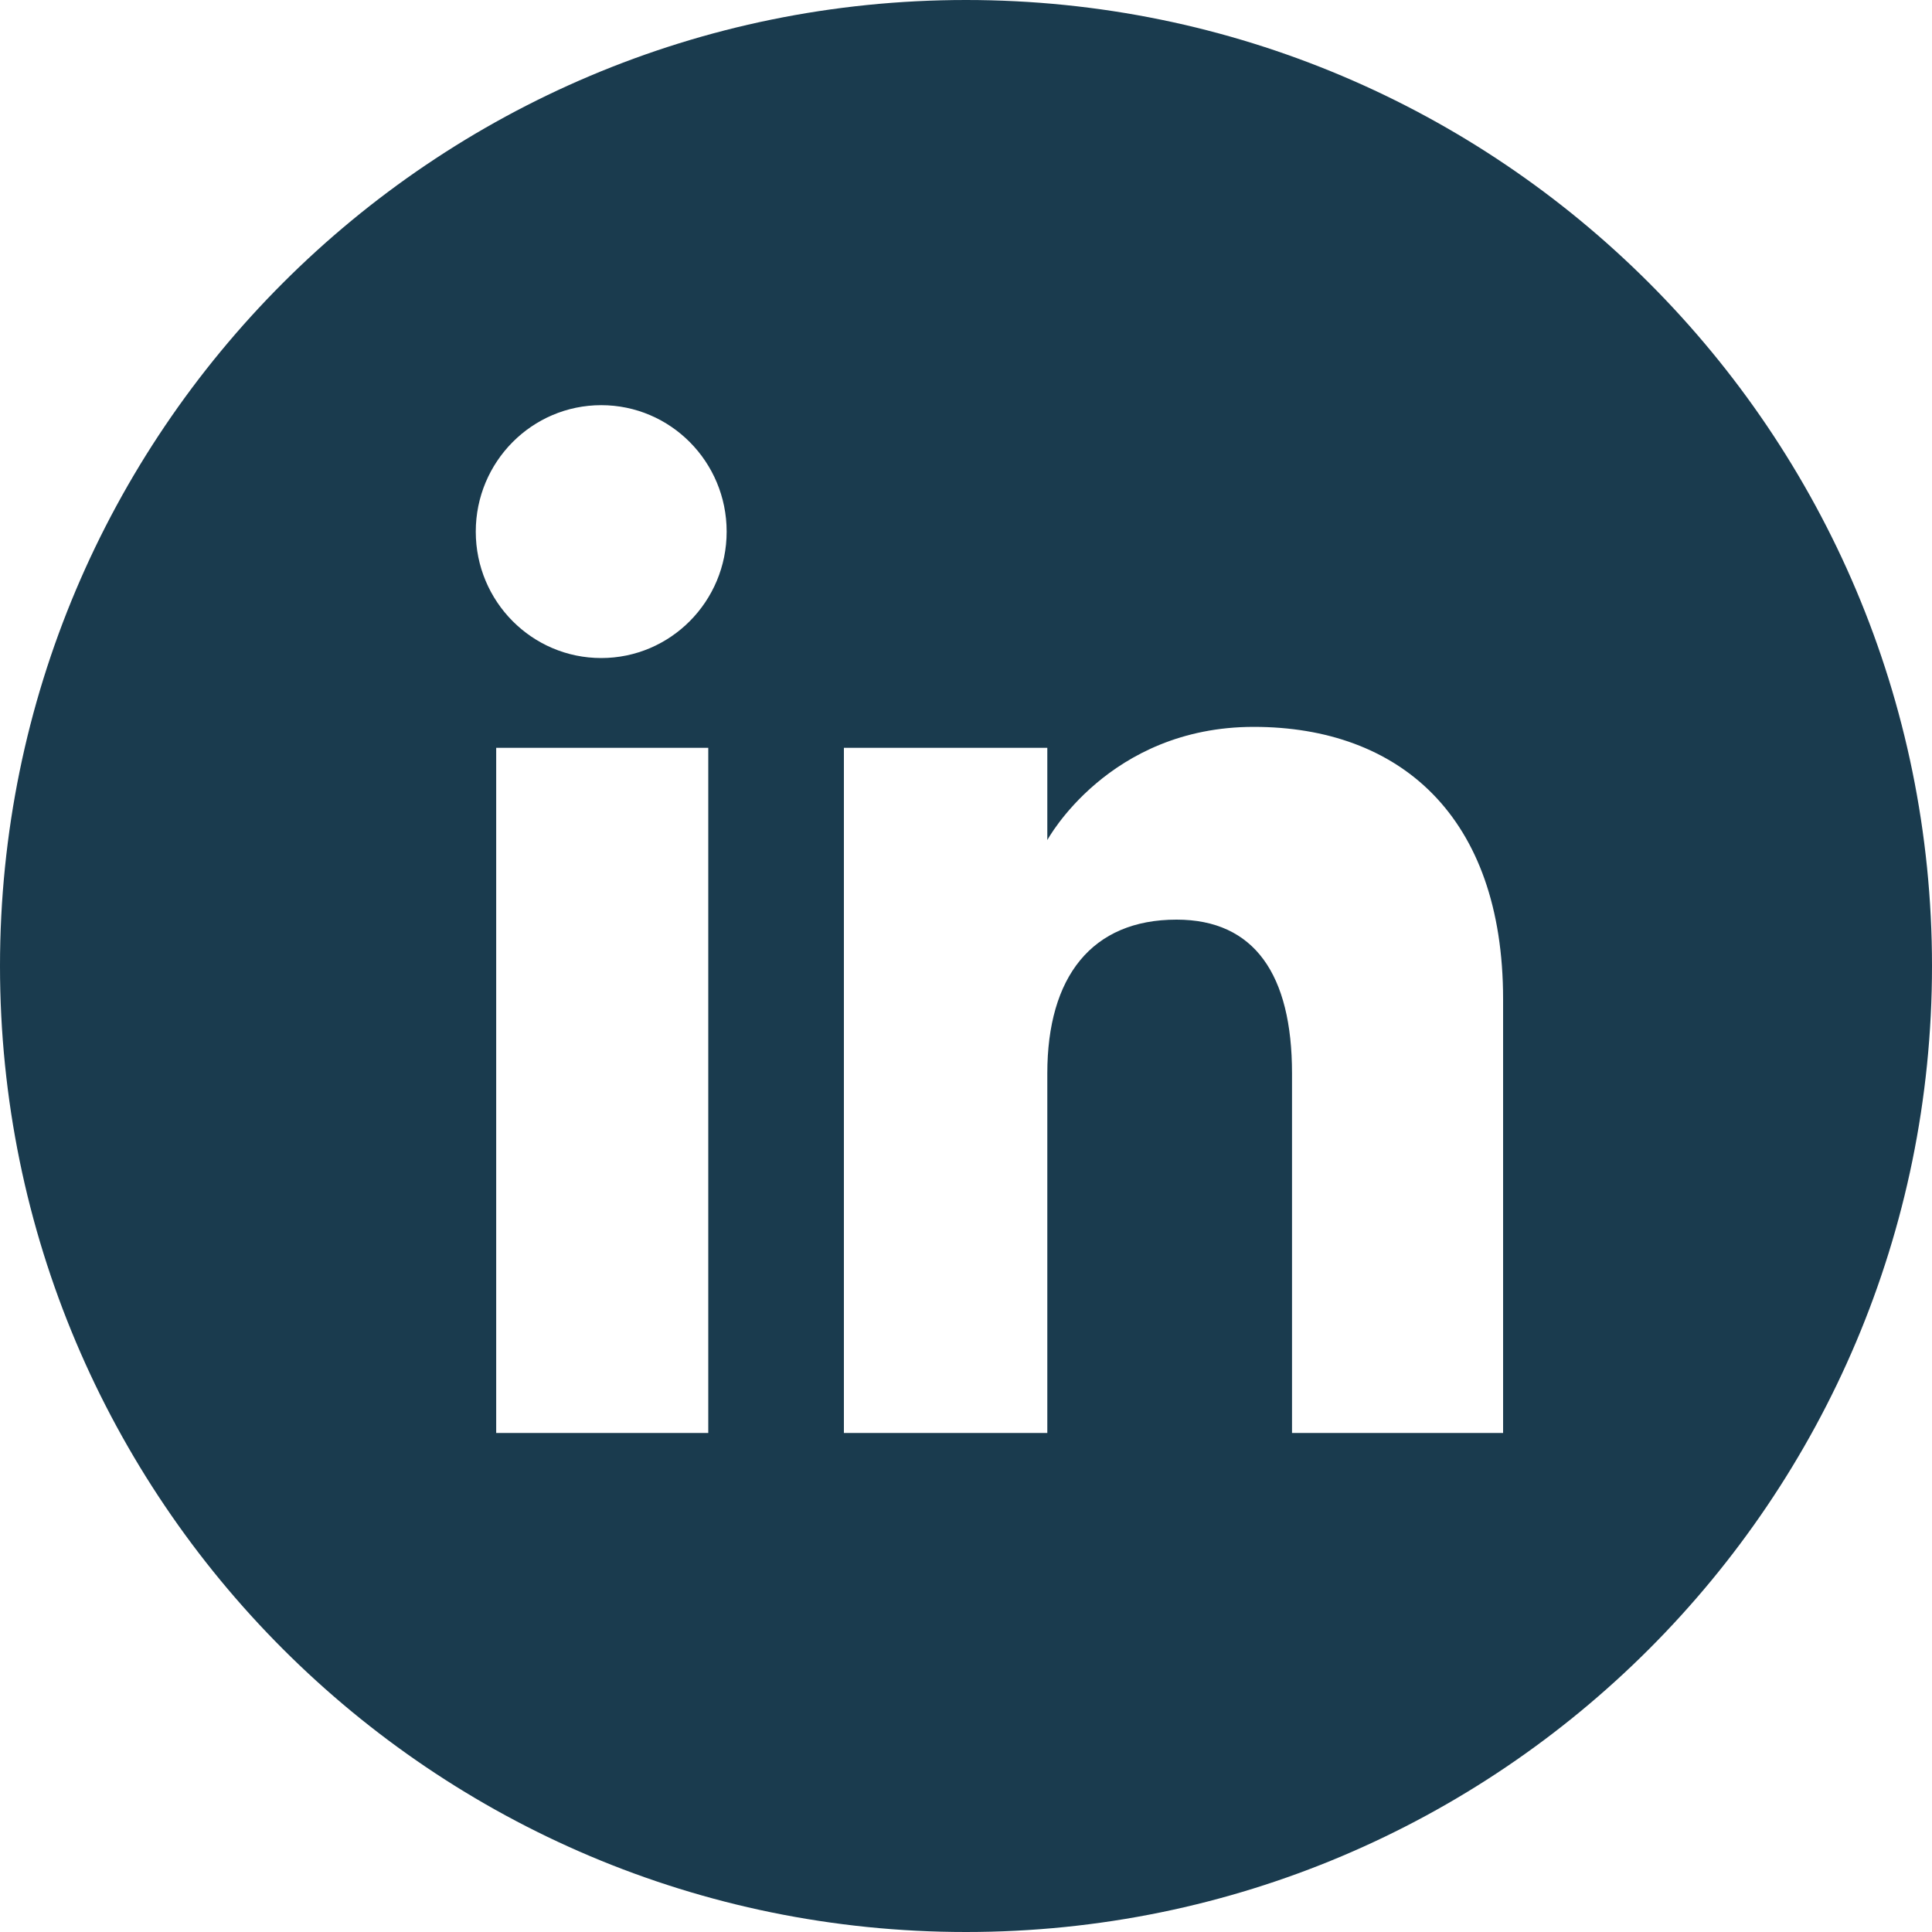 <?xml version="1.0" encoding="UTF-8"?> <svg xmlns="http://www.w3.org/2000/svg" width="35" height="35" viewBox="0 0 35 35" fill="none"><g clip-path="url(#clip0_8556_3267)"><path d="M17.5 0C7.835 0 0 7.835 0 17.5C0 27.165 7.835 35 17.5 35C27.165 35 35 27.165 35 17.5C35 7.835 27.165 0 17.5 0ZM12.831 25.96H8.989V13.547H12.831V25.96ZM10.892 11.921C9.637 11.921 8.619 10.896 8.619 9.631C8.619 8.366 9.637 7.34 10.892 7.34C12.146 7.34 13.164 8.366 13.164 9.631C13.164 10.896 12.146 11.921 10.892 11.921ZM27.23 25.96H23.406V19.444C23.406 17.657 22.727 16.66 21.314 16.66C19.776 16.66 18.973 17.699 18.973 19.444V25.96H15.288V13.547H18.973V15.219C18.973 15.219 20.081 13.168 22.713 13.168C25.346 13.168 27.23 14.776 27.23 18.1L27.23 25.96Z" fill="#1A3B4E"></path></g><defs><clipPath id="clip0_8556_3267"><rect width="35" height="35" fill="white"></rect></clipPath></defs></svg> 